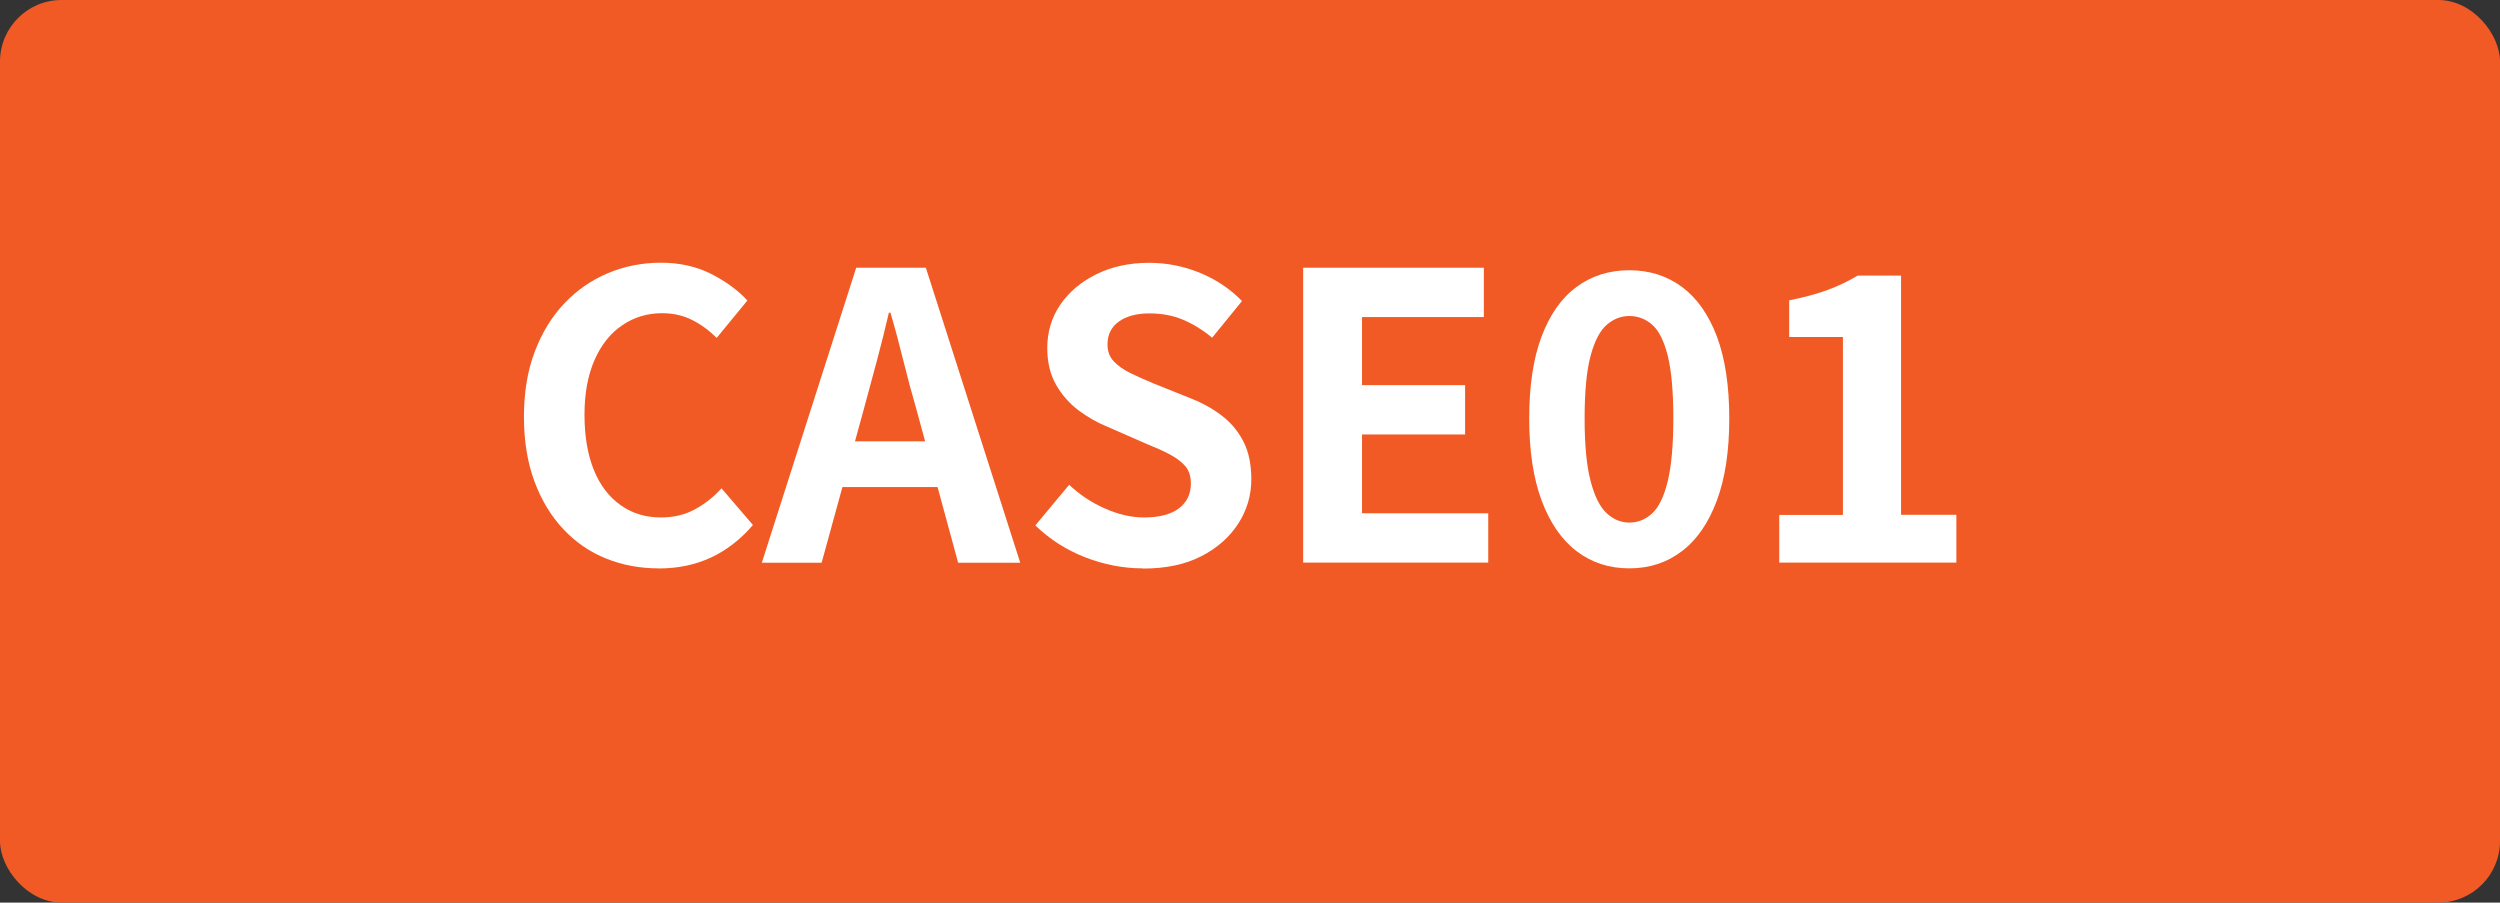 <?xml version="1.0" encoding="UTF-8"?>
<svg id="_レイヤー_2" data-name="レイヤー 2" xmlns="http://www.w3.org/2000/svg" viewBox="0 0 238.67 86.17">
  <rect x="0" y="0" width="238.67" height="86.17" fill="#333333" stroke="none"/>
  <defs>
    <style>
      .cls-1 {
        fill: #f15a24;
      }

      .cls-2 {
        fill: #fff;
      }
    </style>
  </defs>
  <g id="_デザイン" data-name="デザイン">
    <rect class="cls-1" width="238.67" height="86.17" rx="5.88" ry="5.88"/>
    <g>
      <path class="cls-2" d="M62.86,54.26c-1.77,0-3.43-.31-4.98-.93-1.55-.62-2.91-1.55-4.08-2.79s-2.1-2.76-2.77-4.56-1.01-3.86-1.01-6.19.34-4.4,1.03-6.21c.68-1.81,1.63-3.35,2.83-4.62,1.2-1.27,2.6-2.23,4.18-2.89,1.58-.66,3.26-.99,5.04-.99s3.4.36,4.81,1.08c1.41.72,2.55,1.56,3.44,2.53l-2.93,3.57c-.71-.71-1.49-1.28-2.34-1.71-.85-.43-1.81-.65-2.87-.65-1.42,0-2.69.39-3.82,1.16-1.13.77-2.01,1.88-2.64,3.33-.63,1.44-.95,3.18-.95,5.21s.3,3.81.89,5.26,1.44,2.58,2.55,3.36c1.1.79,2.39,1.18,3.86,1.18,1.22,0,2.3-.26,3.25-.78.95-.52,1.79-1.18,2.53-2l3,3.5c-1.17,1.37-2.5,2.4-3.99,3.1-1.5.7-3.17,1.05-5.02,1.05Z"/>
      <path class="cls-2" d="M72.73,53.72l9.01-28.16h6.65l9.01,28.16h-5.93l-3.99-14.67c-.43-1.47-.84-3-1.23-4.58-.39-1.58-.8-3.12-1.24-4.62h-.15c-.35,1.52-.74,3.07-1.16,4.64-.42,1.57-.83,3.09-1.23,4.56l-4.03,14.67h-5.7ZM78.32,46.5v-4.37h13.38v4.37h-13.38Z"/>
      <path class="cls-2" d="M109.1,54.26c-1.88,0-3.71-.36-5.51-1.06s-3.38-1.72-4.75-3.04l3.23-3.88c.99.94,2.12,1.69,3.4,2.26,1.28.57,2.53.86,3.74.86,1.47,0,2.58-.29,3.34-.87.76-.58,1.14-1.37,1.14-2.36,0-.71-.18-1.27-.55-1.69-.37-.42-.87-.79-1.5-1.12-.63-.33-1.37-.66-2.2-.99l-3.72-1.63c-.94-.38-1.84-.89-2.72-1.54-.87-.65-1.6-1.46-2.17-2.45-.57-.99-.85-2.17-.85-3.53,0-1.54.42-2.93,1.25-4.14s1.99-2.19,3.46-2.91c1.47-.72,3.14-1.08,5.02-1.08,1.67,0,3.28.32,4.83.95,1.54.63,2.89,1.53,4.03,2.7l-2.85,3.5c-.89-.74-1.81-1.3-2.77-1.71-.96-.41-2.04-.61-3.23-.61s-2.18.26-2.91.78c-.72.52-1.08,1.25-1.08,2.18,0,.66.2,1.2.61,1.63.41.43.94.8,1.6,1.12.66.32,1.38.64,2.17.97l3.69,1.48c1.14.46,2.13,1.03,2.98,1.71s1.51,1.51,1.98,2.47c.47.96.7,2.13.7,3.5,0,1.52-.41,2.93-1.24,4.22s-2,2.33-3.53,3.12c-1.53.79-3.39,1.18-5.57,1.18Z"/>
      <path class="cls-2" d="M124.41,53.72v-28.16h17.25v4.71h-11.63v6.5h9.84v4.71h-9.84v7.52h12.05v4.71h-17.67Z"/>
      <path class="cls-2" d="M155.54,54.26c-1.93,0-3.6-.55-5.04-1.65-1.43-1.1-2.54-2.72-3.33-4.84-.79-2.13-1.18-4.74-1.18-7.83s.39-5.72,1.18-7.81,1.89-3.67,3.33-4.73c1.43-1.06,3.11-1.6,5.04-1.6s3.6.53,5.04,1.6c1.43,1.06,2.54,2.64,3.33,4.73.78,2.09,1.18,4.69,1.18,7.81s-.39,5.7-1.18,7.83c-.79,2.13-1.89,3.74-3.33,4.84-1.43,1.1-3.11,1.65-5.04,1.65ZM155.54,49.89c.84,0,1.57-.3,2.2-.89.63-.59,1.13-1.62,1.48-3.08.35-1.46.53-3.45.53-5.98s-.18-4.55-.53-5.97c-.36-1.42-.85-2.41-1.48-2.96-.63-.56-1.37-.84-2.2-.84-.79,0-1.5.28-2.15.84-.65.56-1.16,1.55-1.54,2.96-.38,1.42-.57,3.41-.57,5.97s.19,4.53.57,5.98c.38,1.46.89,2.48,1.54,3.08.65.6,1.36.89,2.15.89Z"/>
      <path class="cls-2" d="M169.86,53.72v-4.56h6.08v-16.99h-5.13v-3.5c1.42-.28,2.64-.61,3.67-.99,1.03-.38,1.98-.84,2.87-1.37h4.14v22.84h5.28v4.56h-16.91Z"/>
    </g>
  </g>
</svg>